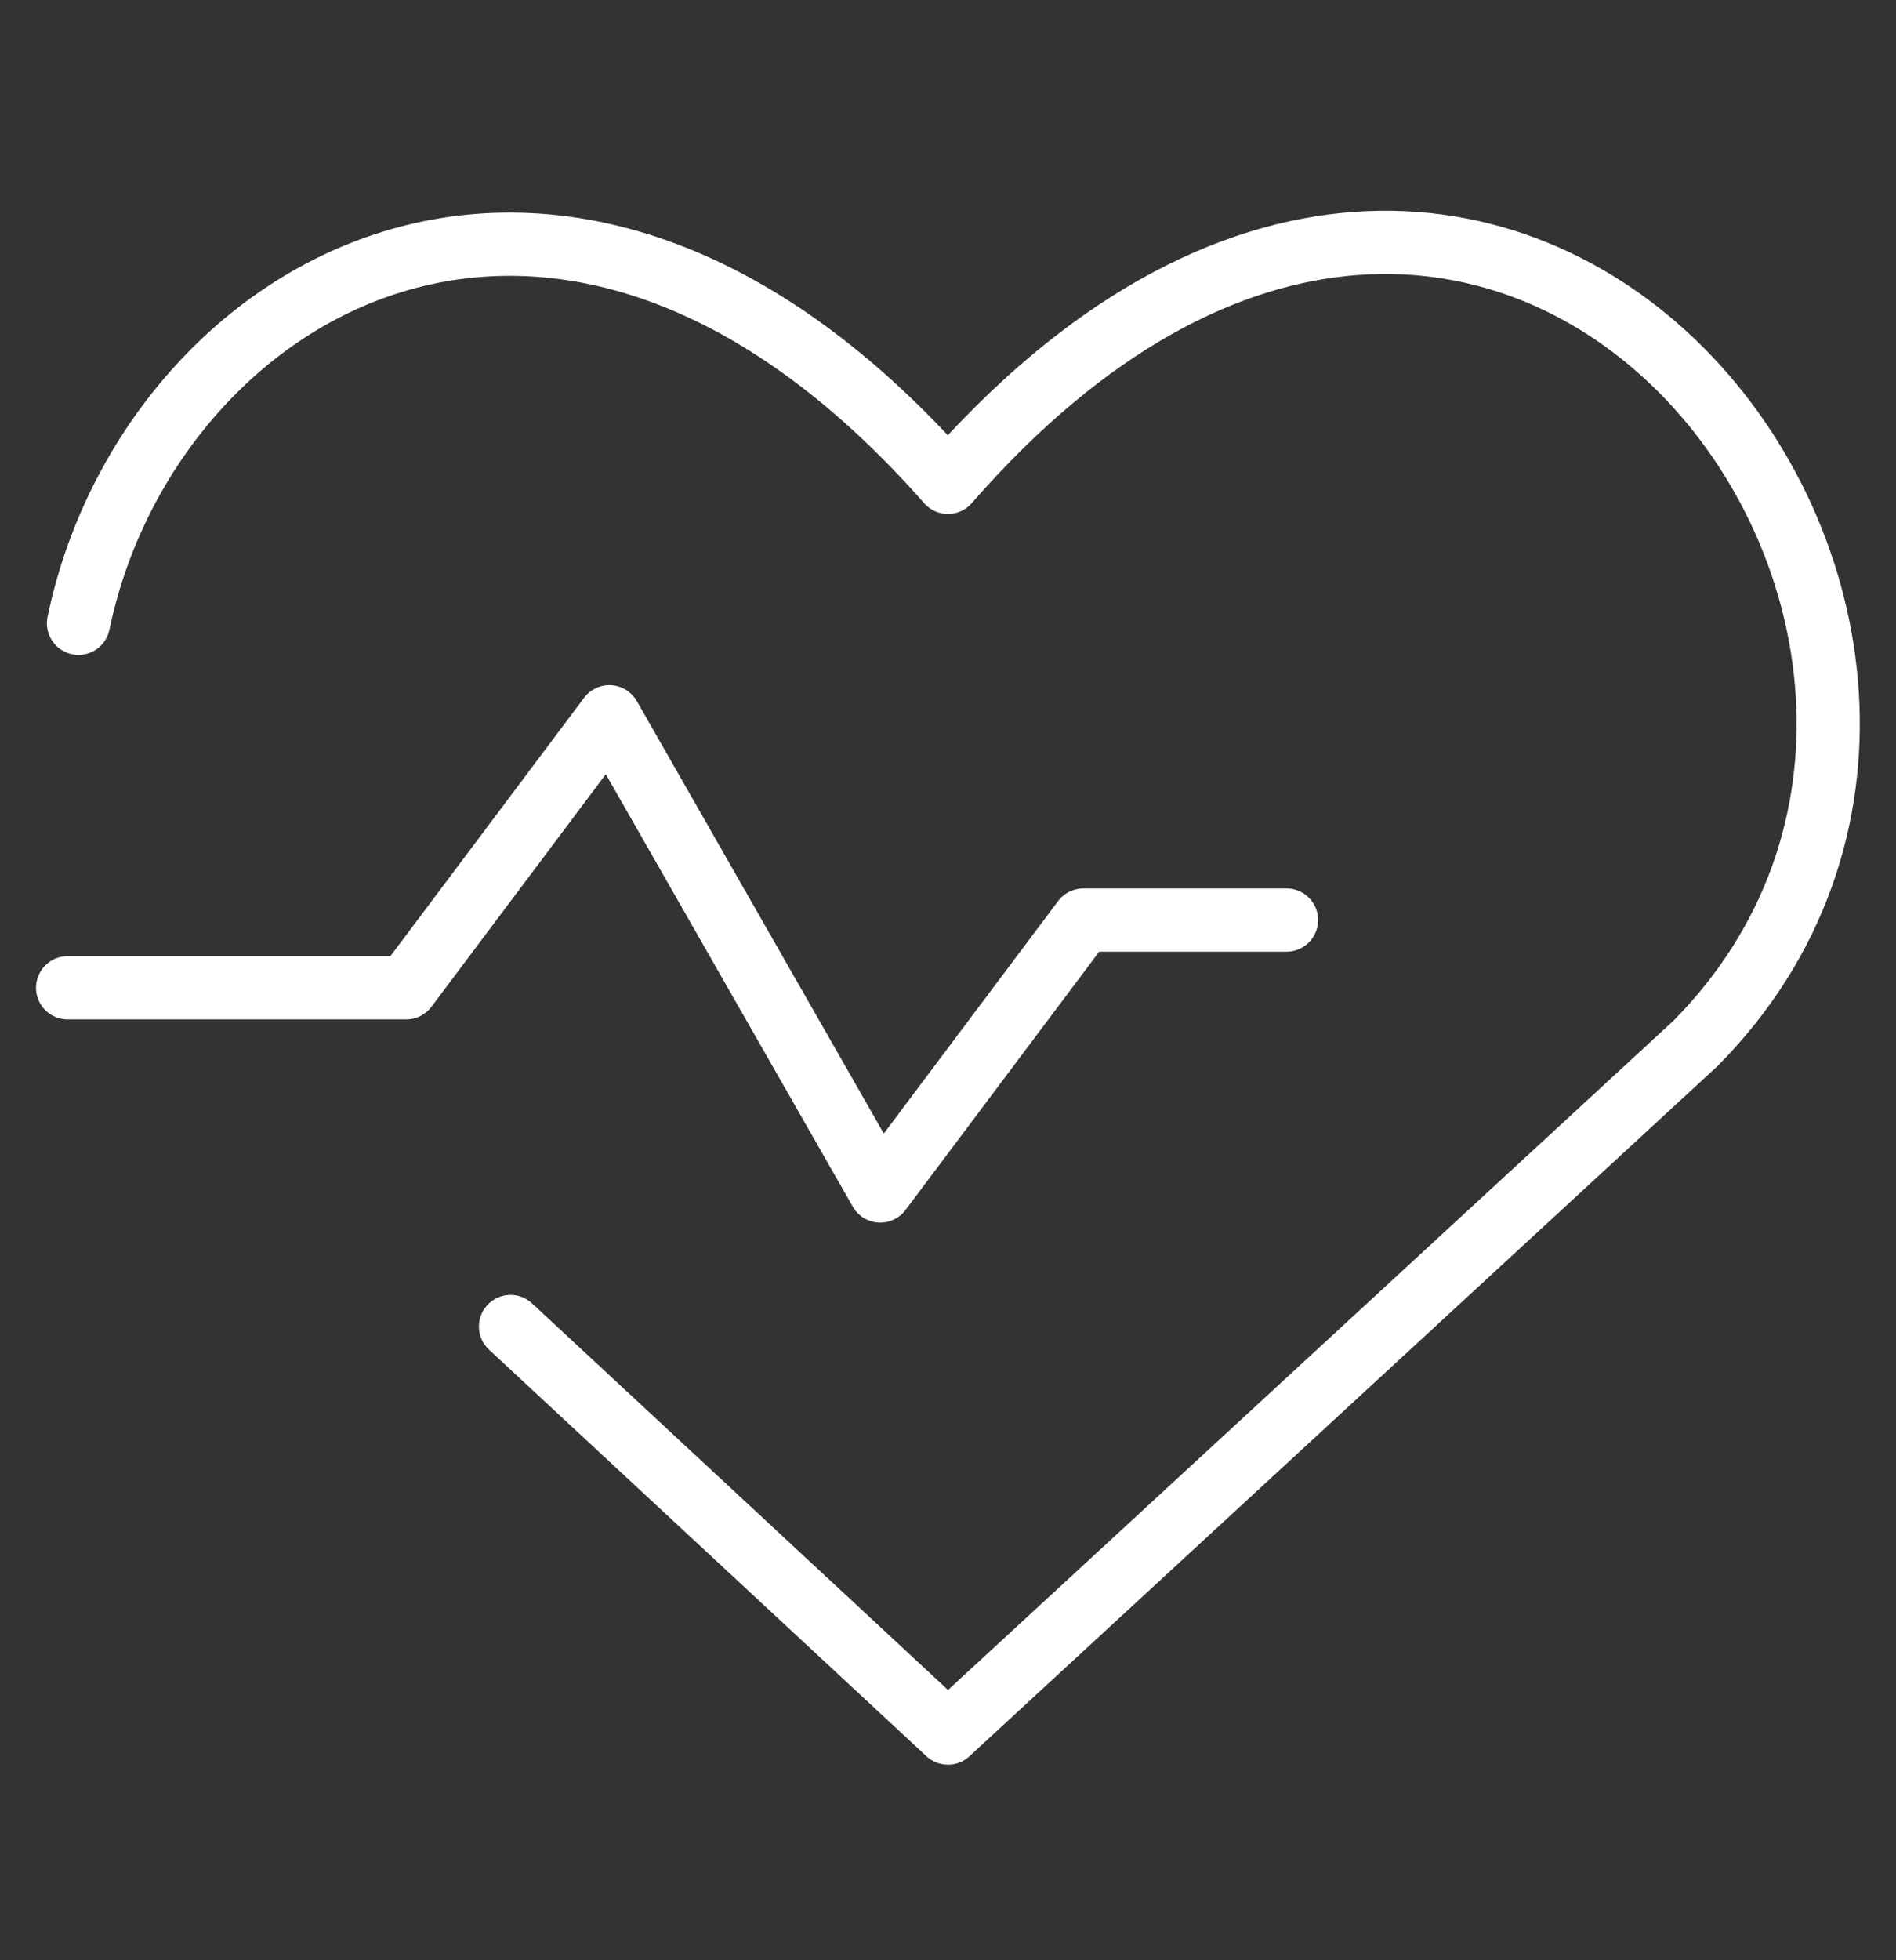 <svg width="30" height="31" viewBox="0 0 30 31" fill="none" xmlns="http://www.w3.org/2000/svg">
<rect x="0" y="0" width="30" height="31" fill="#333333" stroke="none"/>
<path d="M1.242 9.857C2.335 4.586 8.828 0.621 14.999 7.628C23.806 -2.464 33.214 10.05 26.828 16.5L14.999 27.407L8.078 20.978" stroke="white" stroke-linecap="round" stroke-linejoin="round"/>
<path d="M1.07 15.621H6.427L9.642 11.335L13.928 18.835L17.142 14.55H20.356" stroke="white" stroke-linecap="round" stroke-linejoin="round"/>
</svg>
